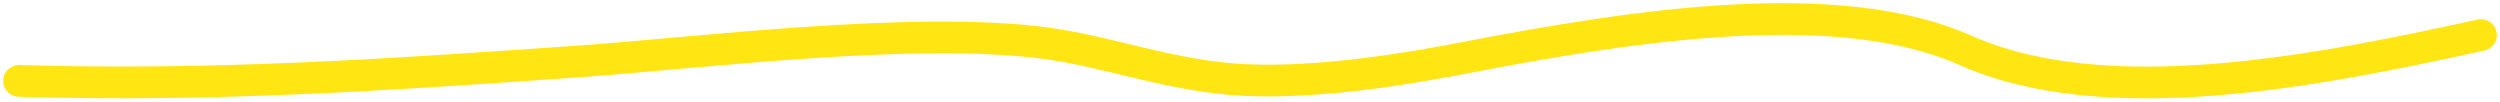 <?xml version="1.0" encoding="utf-8"?>
<svg xmlns="http://www.w3.org/2000/svg" fill="none" height="100%" overflow="visible" preserveAspectRatio="none" style="display: block;" viewBox="0 0 394 16" width="100%">
<path d="M391 5.526C365.716 11.061 332.156 17.873 309.752 7.934C289.97 -0.842 258.756 3.725 231.217 9.037C222.976 10.627 208.423 13.19 196.246 12.615C184.894 12.079 175.129 8.254 165.194 6.864C144.63 3.987 110.508 8.341 90.428 9.74C61.052 11.785 33.755 13.659 3 12.749" id="Vector 10" stroke="#FFE613" stroke-linecap="round" stroke-width="5"/>
</svg>